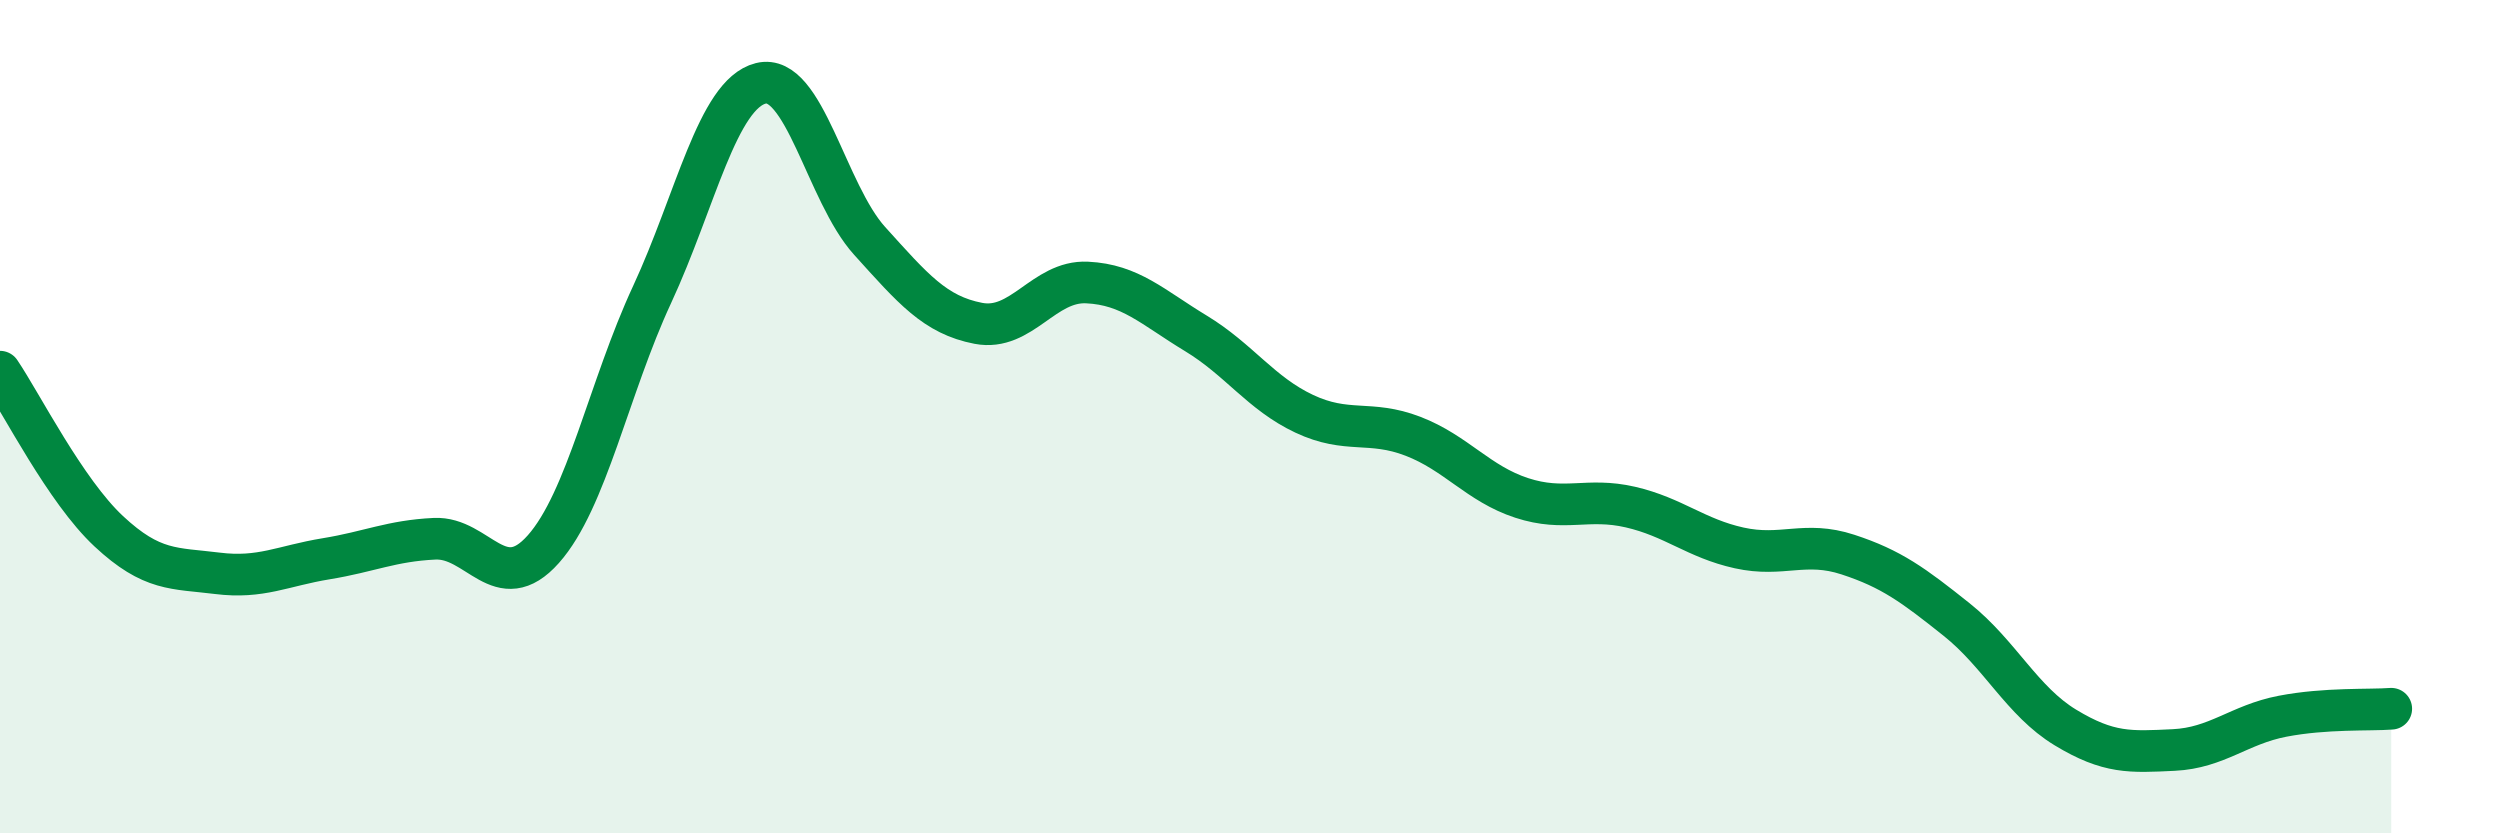 
    <svg width="60" height="20" viewBox="0 0 60 20" xmlns="http://www.w3.org/2000/svg">
      <path
        d="M 0,8.92 C 0.52,9.69 1.57,11.78 2.61,12.75 C 3.65,13.72 4.18,13.63 5.22,13.76 C 6.26,13.89 6.79,13.58 7.83,13.41 C 8.87,13.24 9.39,12.98 10.43,12.93 C 11.47,12.88 12,14.35 13.04,13.18 C 14.08,12.01 14.61,9.31 15.65,7.07 C 16.69,4.83 17.22,2.26 18.26,2 C 19.3,1.74 19.83,4.63 20.87,5.78 C 21.91,6.93 22.44,7.56 23.48,7.76 C 24.52,7.96 25.05,6.73 26.09,6.78 C 27.13,6.83 27.66,7.37 28.7,8 C 29.74,8.63 30.26,9.44 31.3,9.93 C 32.34,10.42 32.87,10.07 33.91,10.47 C 34.95,10.87 35.48,11.61 36.52,11.95 C 37.56,12.29 38.09,11.93 39.13,12.17 C 40.17,12.41 40.7,12.92 41.74,13.15 C 42.78,13.38 43.31,12.97 44.35,13.31 C 45.39,13.65 45.92,14.04 46.96,14.87 C 48,15.7 48.53,16.83 49.57,17.46 C 50.61,18.09 51.13,18.05 52.17,18 C 53.21,17.95 53.74,17.39 54.78,17.19 C 55.82,16.99 56.87,17.05 57.39,17.01L57.39 20L0 20Z"
        fill="#008740"
        opacity="0.1"
        stroke-linecap="round"
        stroke-linejoin="round"
      />
      <path
        d="M 0,8.92 C 0.52,9.69 1.57,11.78 2.61,12.75 C 3.65,13.72 4.18,13.63 5.22,13.76 C 6.26,13.89 6.79,13.58 7.83,13.41 C 8.87,13.24 9.39,12.98 10.43,12.93 C 11.47,12.88 12,14.35 13.04,13.18 C 14.08,12.01 14.61,9.31 15.65,7.07 C 16.69,4.83 17.22,2.26 18.26,2 C 19.3,1.74 19.83,4.63 20.87,5.78 C 21.91,6.93 22.44,7.56 23.48,7.76 C 24.52,7.96 25.05,6.73 26.09,6.78 C 27.13,6.83 27.66,7.37 28.7,8 C 29.74,8.63 30.26,9.44 31.3,9.93 C 32.34,10.42 32.87,10.07 33.91,10.47 C 34.95,10.87 35.48,11.61 36.52,11.95 C 37.56,12.29 38.09,11.93 39.13,12.17 C 40.17,12.41 40.7,12.92 41.74,13.15 C 42.78,13.38 43.31,12.97 44.35,13.31 C 45.39,13.65 45.92,14.04 46.96,14.87 C 48,15.7 48.53,16.83 49.57,17.46 C 50.61,18.09 51.13,18.05 52.17,18 C 53.21,17.95 53.74,17.39 54.78,17.19 C 55.82,16.99 56.87,17.05 57.39,17.01"
        stroke="#008740"
        stroke-width="1"
        fill="none"
        stroke-linecap="round"
        stroke-linejoin="round"
      />
    </svg>
  